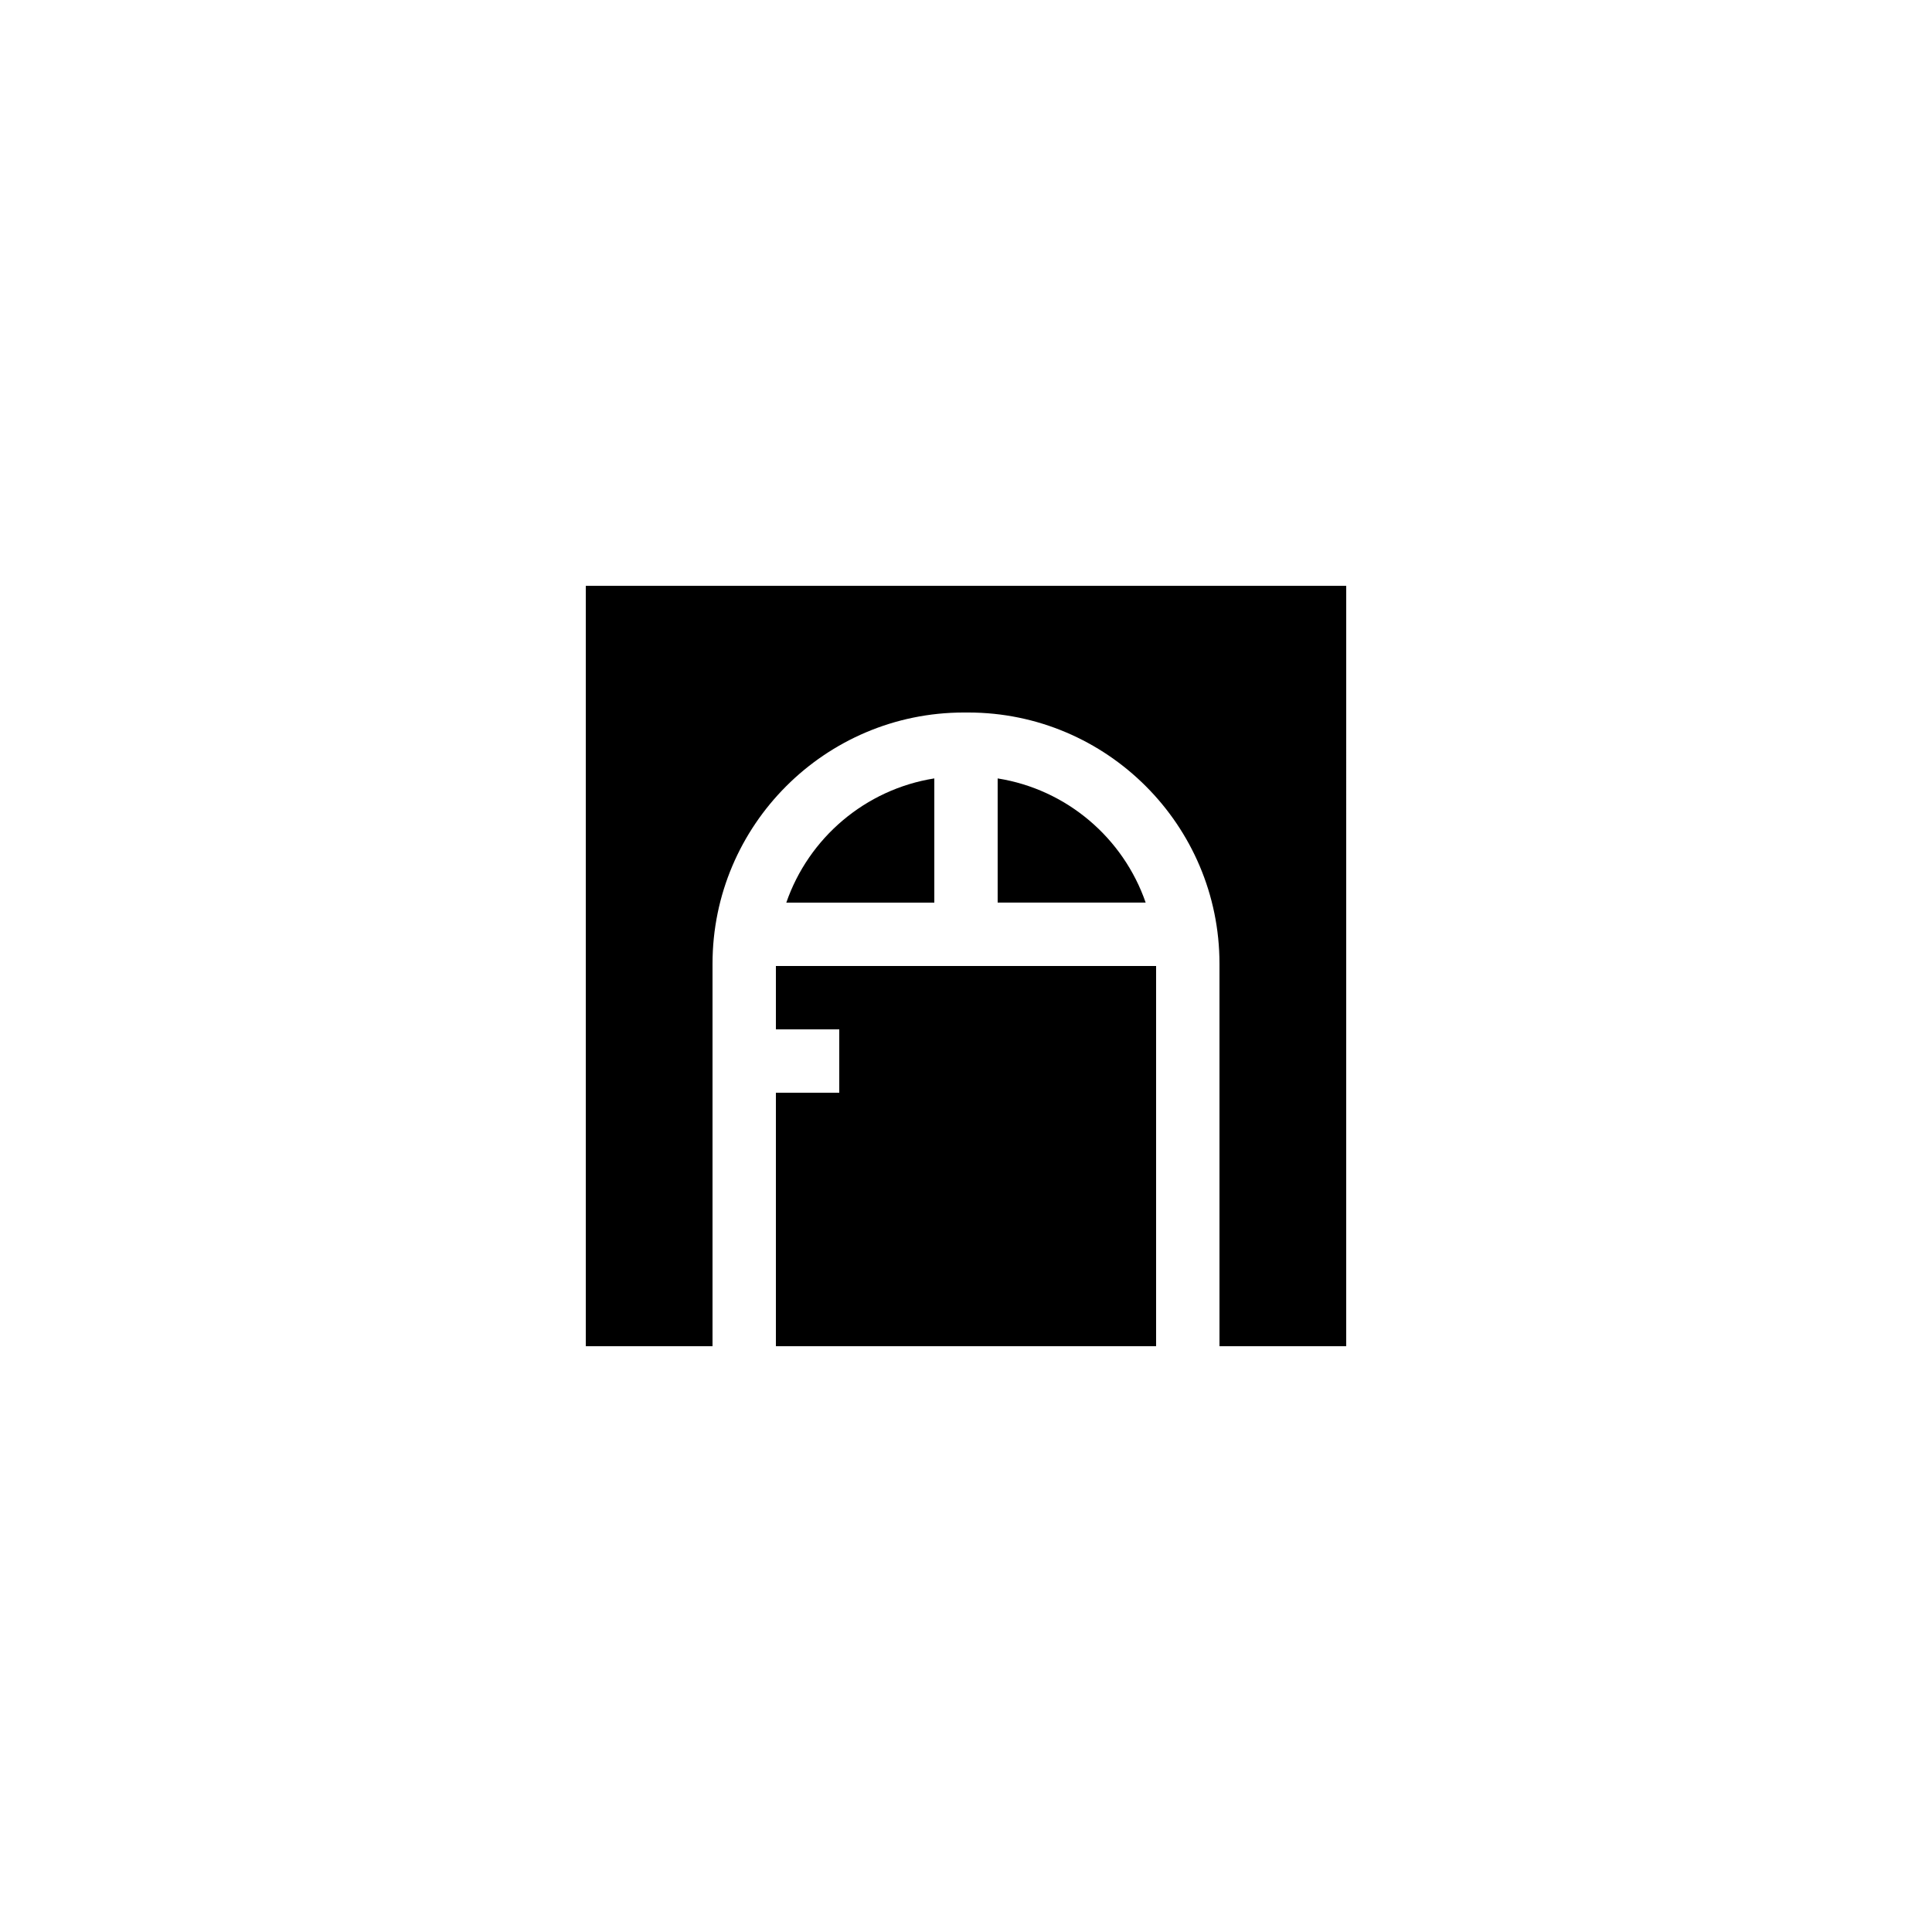 <?xml version="1.0" encoding="UTF-8"?>
<!-- Uploaded to: ICON Repo, www.iconrepo.com, Generator: ICON Repo Mixer Tools -->
<svg fill="#000000" width="800px" height="800px" version="1.1" viewBox="144 144 512 512" xmlns="http://www.w3.org/2000/svg">
 <g>
  <path d="m408.39 350.29v32.91h39.223c-5.918-17.125-20.91-30.008-39.223-32.91z"/>
  <path d="m349.62 416.79h16.793v16.793h-16.793v67.176h100.76v-100.76h-100.76z"/>
  <path d="m299.24 500.76h33.586v-101.35c0-36.715 29.871-66.586 66.59-66.586h1.172c36.715 0 66.586 29.871 66.586 66.582v101.36h33.586l0.004-201.52h-201.52z"/>
  <path d="m352.38 383.2h39.223v-32.914c-18.312 2.906-33.305 15.789-39.223 32.914z"/>
 </g>
</svg>